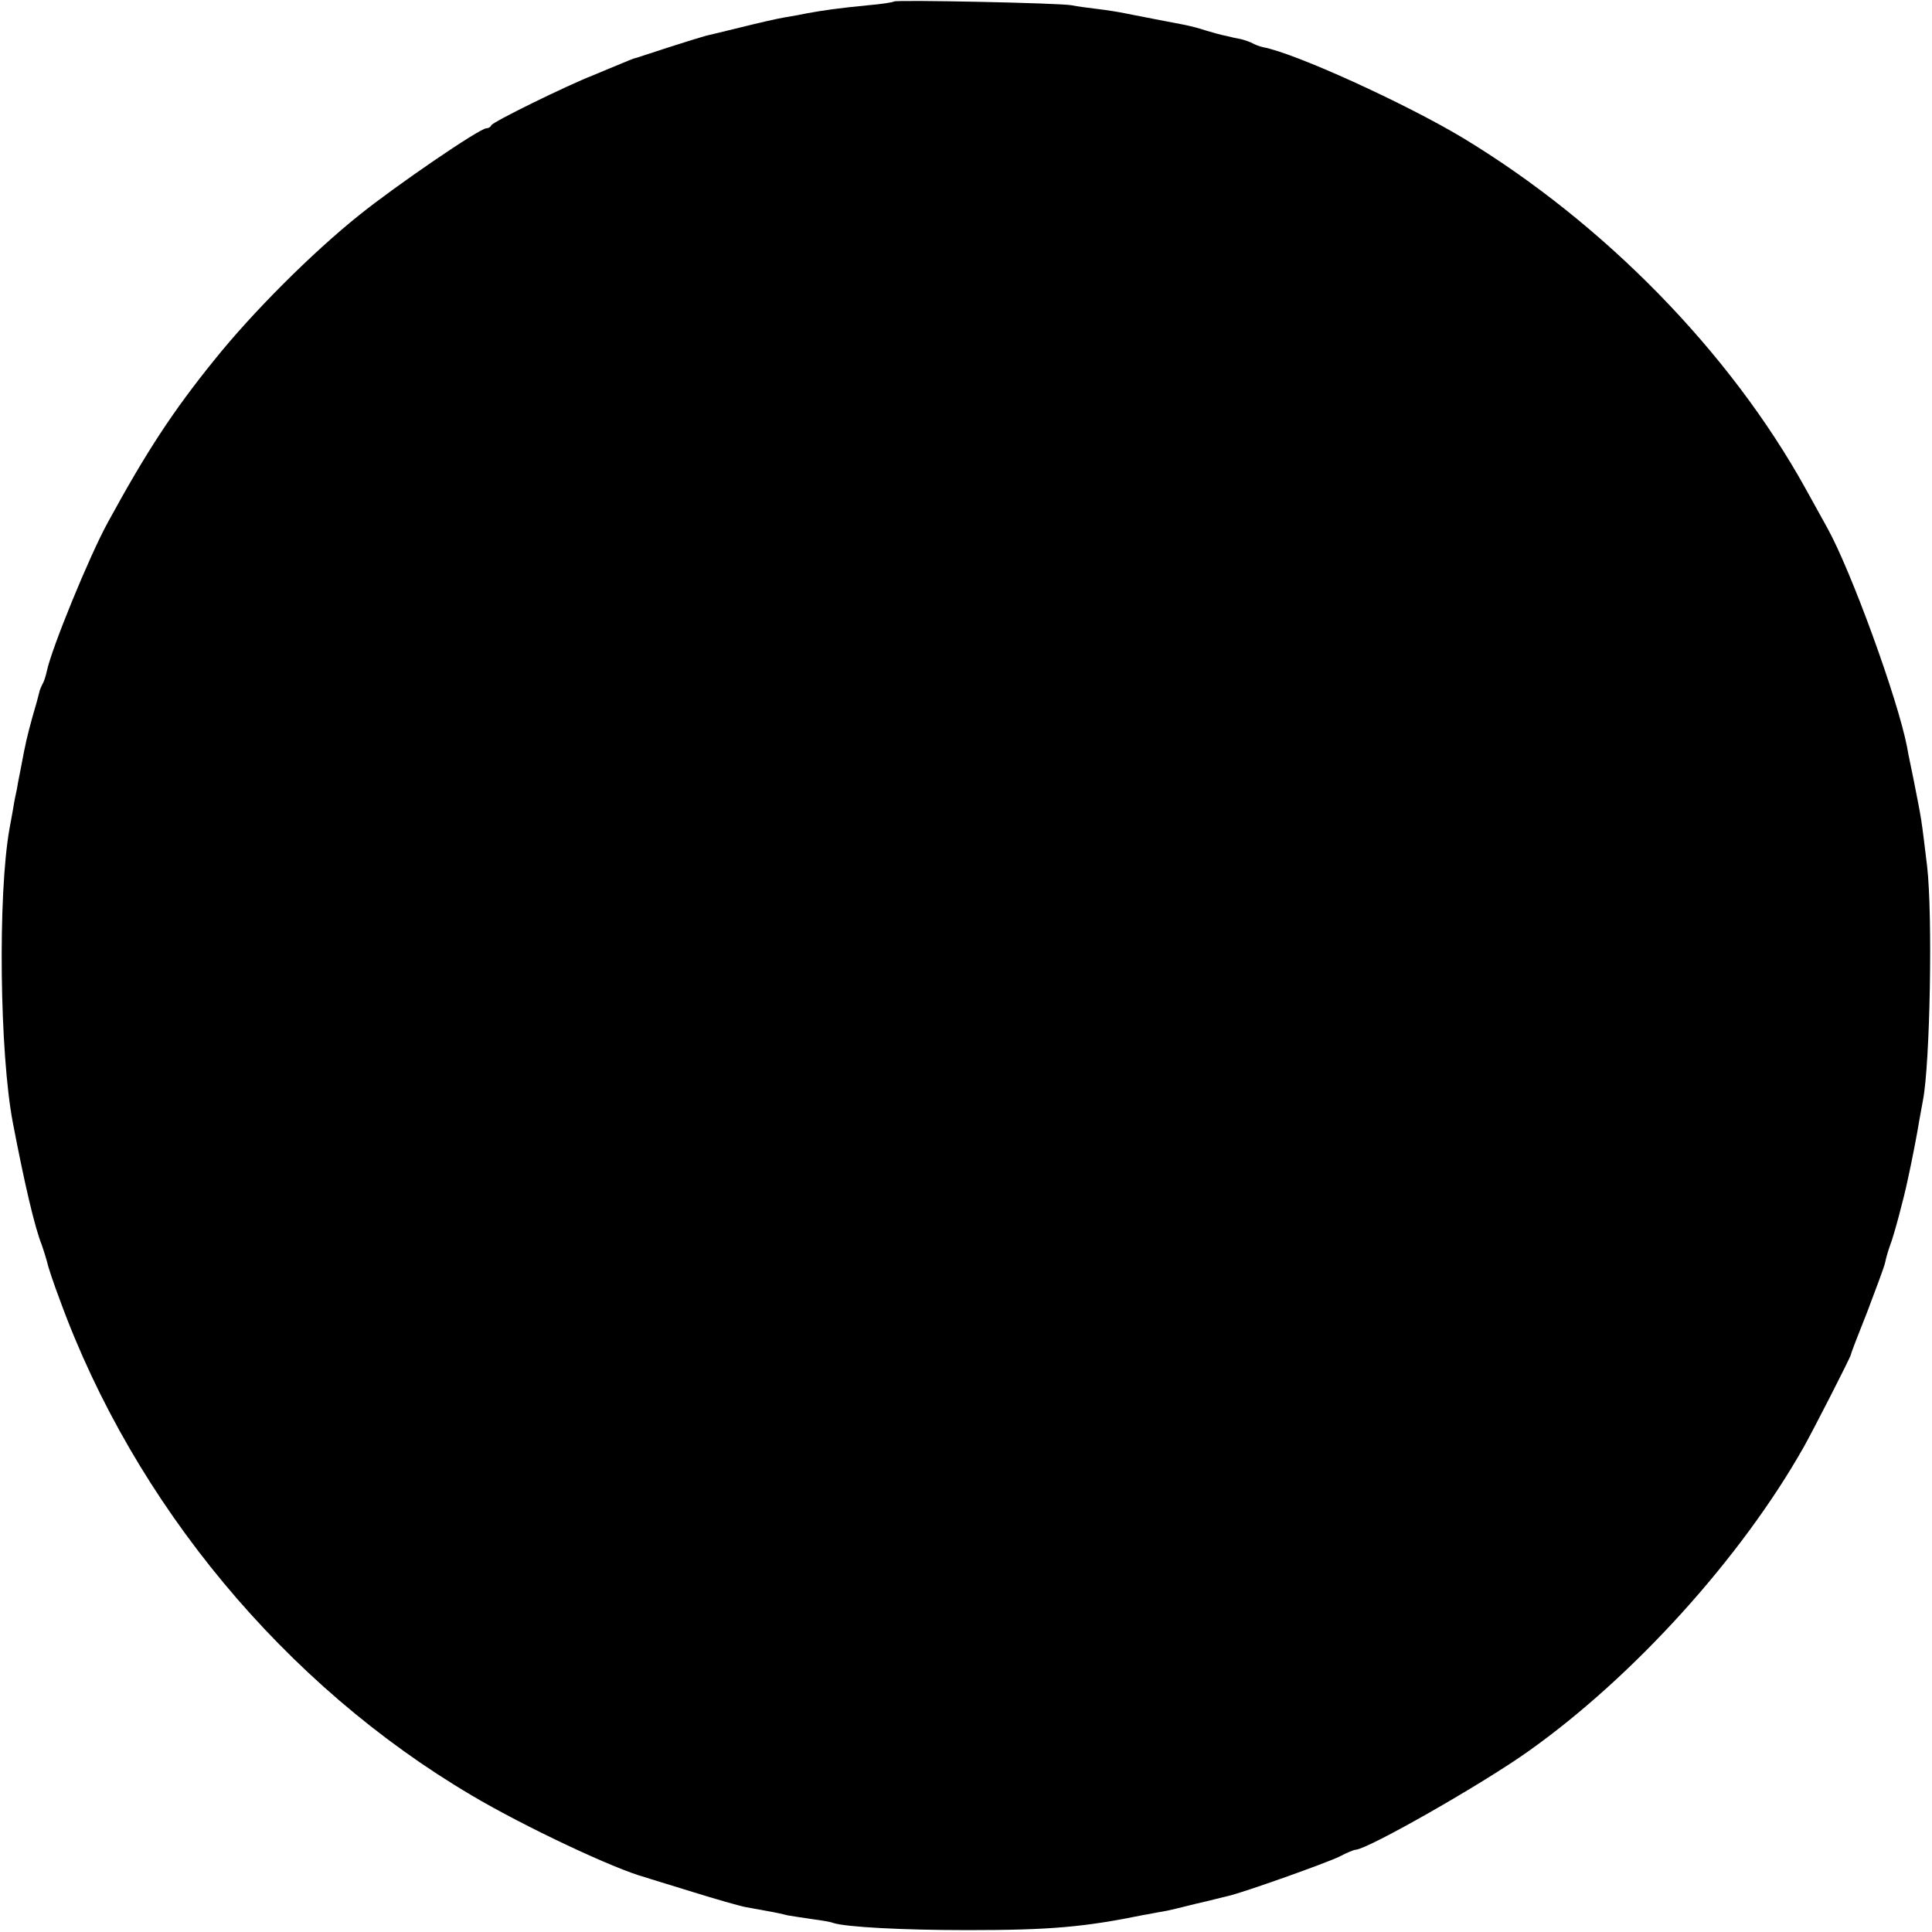 <?xml version="1.0" standalone="no"?>
<!DOCTYPE svg PUBLIC "-//W3C//DTD SVG 20010904//EN"
 "http://www.w3.org/TR/2001/REC-SVG-20010904/DTD/svg10.dtd">
<svg version="1.0" xmlns="http://www.w3.org/2000/svg"
 width="512pt" height="512pt" viewBox="0 0 512 512"
 preserveAspectRatio="xMidYMid meet">
<g transform="translate(0,512) scale(0.1,-0.1)"
fill="#000000" stroke="none">
<path d="M2369 5116 c-2 -2 -33 -7 -69 -10 -73 -7 -123 -14 -160 -21 -14 -3
-41 -8 -60 -11 -19 -3 -71 -15 -115 -26 -44 -11 -87 -21 -95 -23 -8 -2 -53
-16 -100 -31 -47 -15 -87 -29 -90 -29 -3 -1 -16 -6 -30 -12 -14 -6 -49 -20
-77 -32 -74 -29 -267 -124 -271 -133 -2 -5 -8 -8 -13 -8 -18 0 -240 -152 -337
-230 -125 -100 -283 -258 -384 -384 -110 -136 -180 -243 -282 -430 -49 -89
-150 -336 -162 -395 -3 -14 -8 -29 -12 -35 -3 -6 -7 -15 -8 -21 -1 -5 -9 -35
-18 -65 -14 -51 -18 -67 -31 -137 -3 -16 -8 -39 -10 -53 -3 -14 -8 -37 -10
-52 -3 -16 -7 -40 -10 -55 -31 -175 -26 -595 9 -778 31 -162 58 -278 77 -325
5 -14 11 -34 14 -45 2 -11 17 -56 34 -101 197 -540 596 -1020 1091 -1312 138
-82 380 -196 460 -217 8 -3 65 -20 126 -39 61 -19 124 -37 140 -40 61 -11 90
-16 112 -22 13 -2 43 -7 65 -10 23 -3 48 -7 55 -10 34 -11 183 -19 357 -19
218 0 308 8 465 40 14 2 36 7 50 9 14 2 54 12 90 21 36 8 73 18 83 20 41 9
265 89 297 105 19 10 38 18 43 18 35 3 335 174 456 260 281 199 566 515 731
807 28 50 124 238 125 245 0 3 20 55 44 115 23 61 45 119 47 130 2 11 8 31 13
45 9 22 36 122 47 175 10 45 25 122 30 154 3 18 8 43 10 55 19 97 26 491 11
621 -16 131 -13 114 -37 235 -6 30 -14 66 -16 80 -25 129 -149 469 -212 582
-10 18 -36 65 -57 103 -201 363 -535 704 -909 930 -152 91 -443 224 -529 240
-9 2 -22 7 -27 10 -5 3 -19 8 -30 11 -11 2 -30 6 -41 9 -12 2 -36 9 -53 14
-17 6 -42 12 -56 15 -36 7 -131 25 -160 31 -14 3 -45 8 -70 11 -25 3 -56 7
-70 10 -28 6 -466 15 -471 10z"/>
</g>
</svg>

